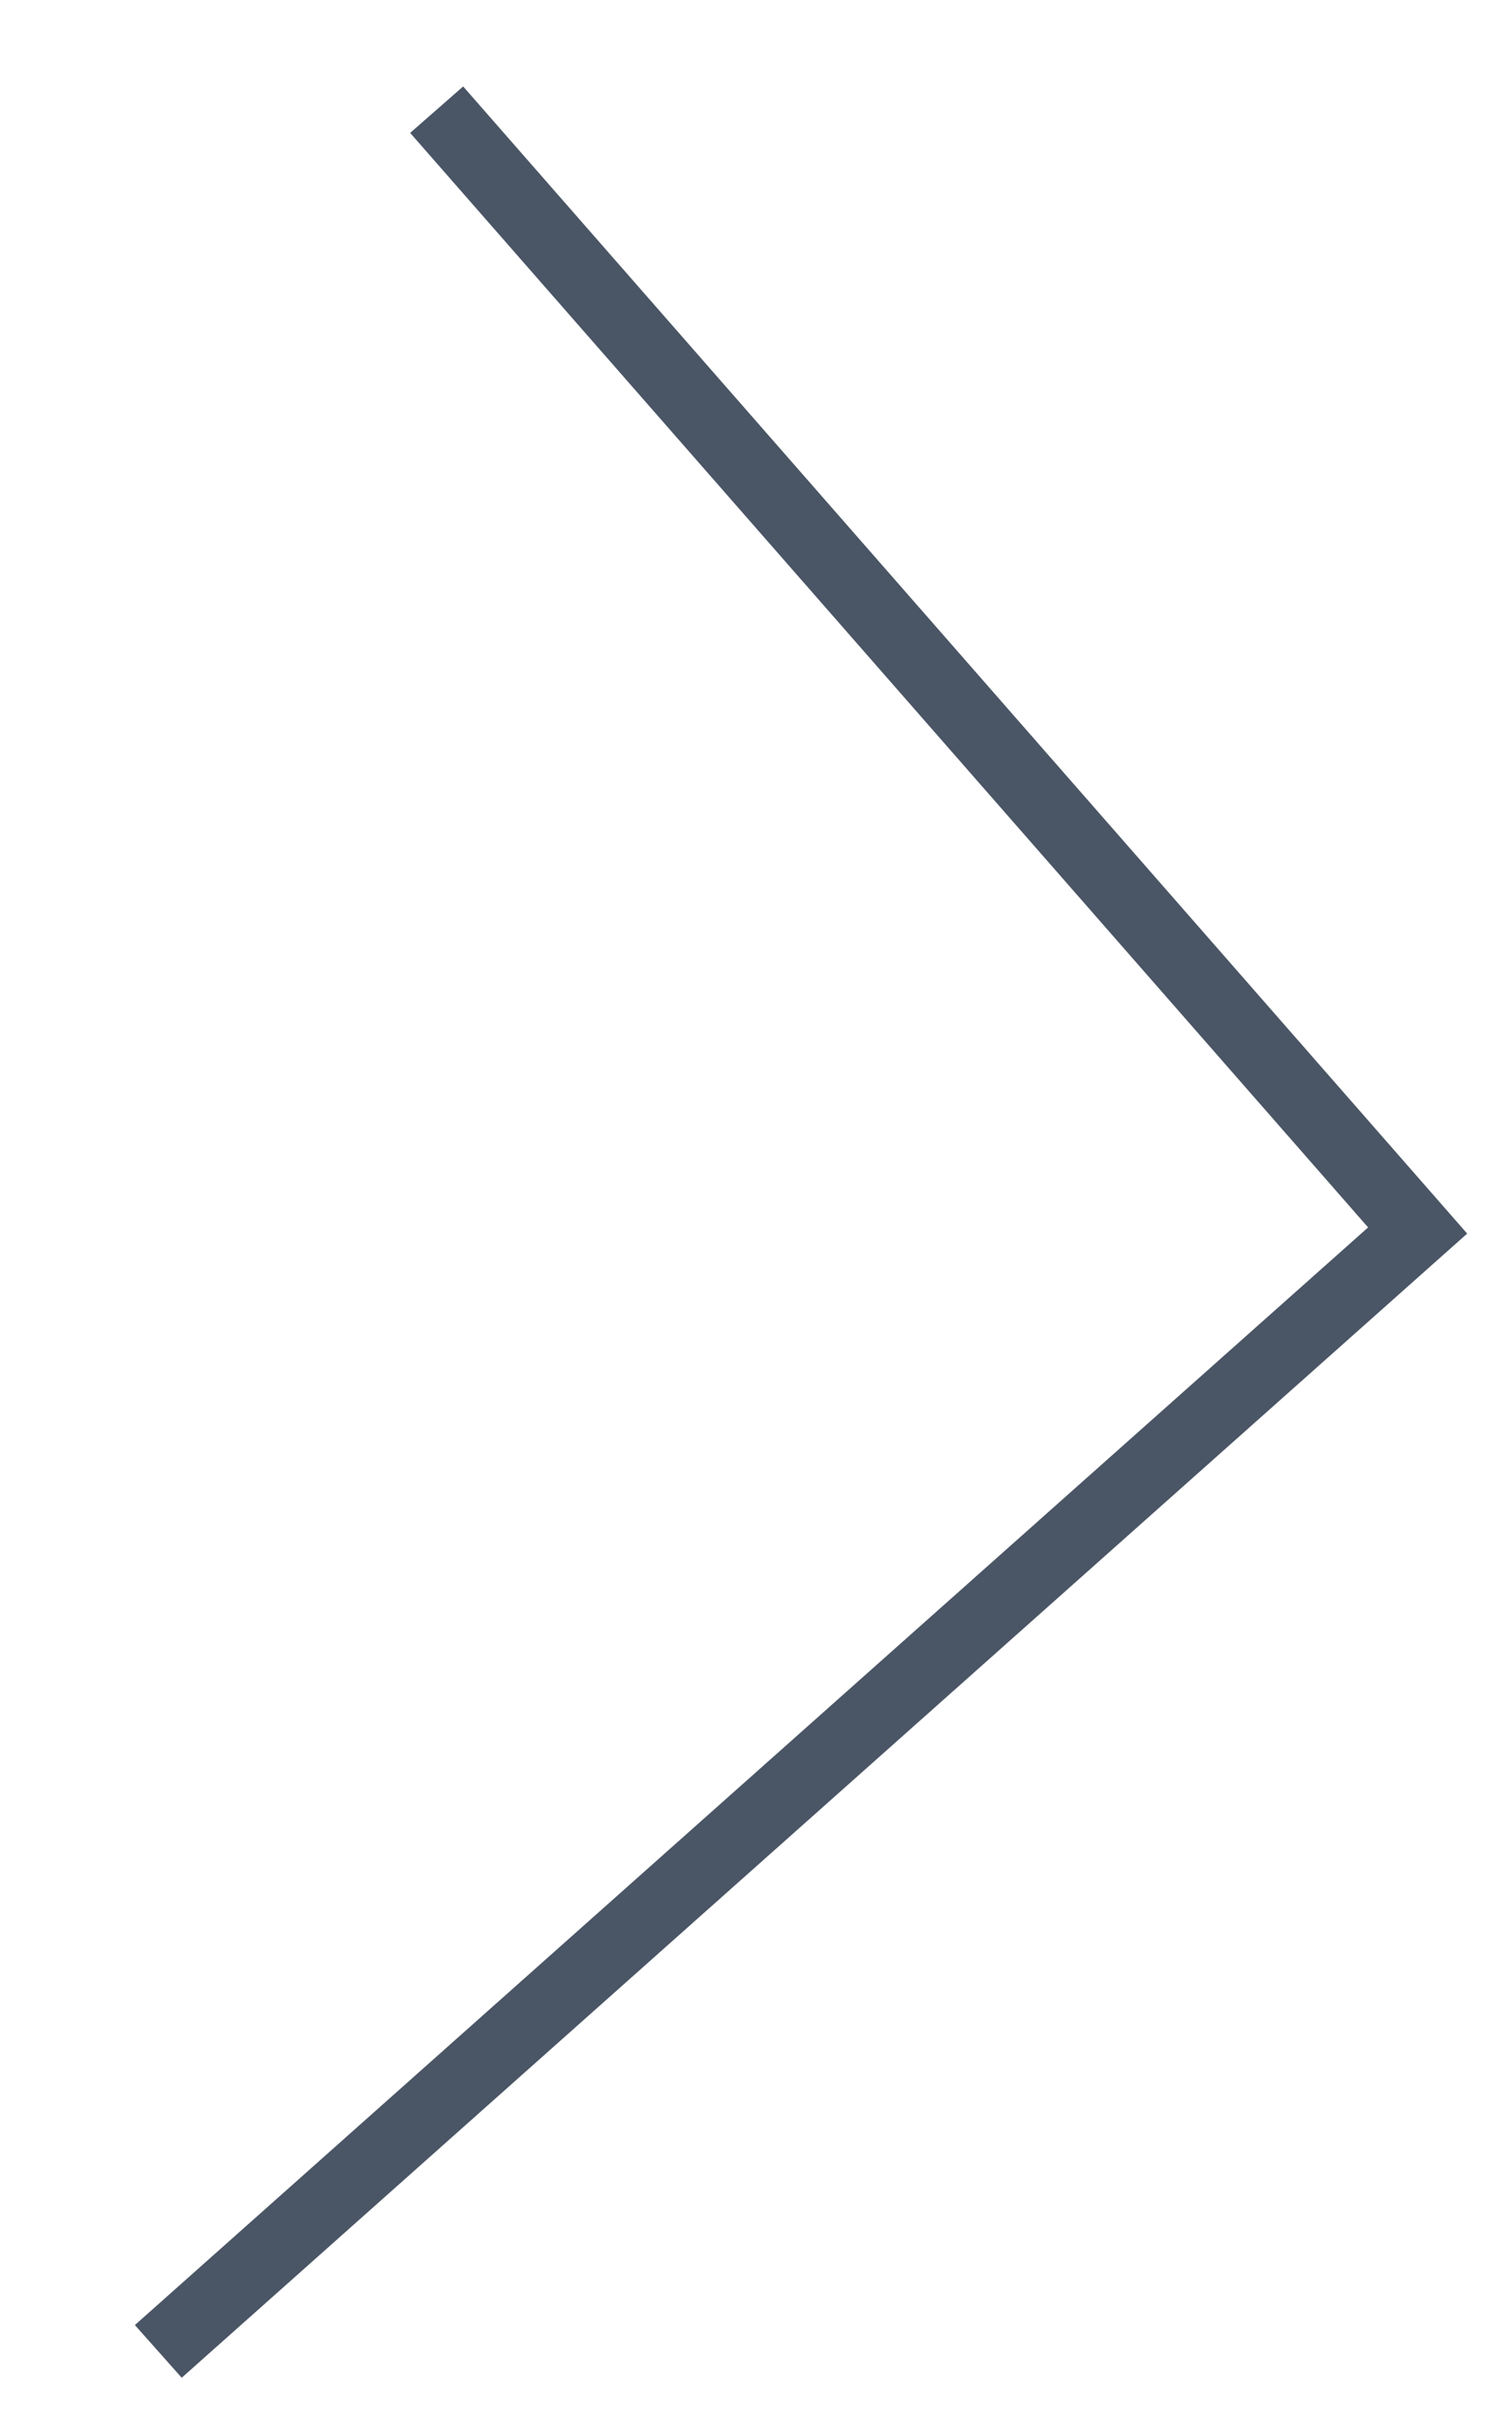 <?xml version="1.0" encoding="utf-8"?>
<!-- Generator: Adobe Illustrator 16.2.1, SVG Export Plug-In . SVG Version: 6.00 Build 0)  -->
<!DOCTYPE svg PUBLIC "-//W3C//DTD SVG 1.1//EN" "http://www.w3.org/Graphics/SVG/1.1/DTD/svg11.dtd">
<svg version="1.1" id="レイヤー_1" xmlns="http://www.w3.org/2000/svg" xmlns:xlink="http://www.w3.org/1999/xlink" x="0px"
	 y="0px" width="23.411px" height="37.479px" viewBox="0 0 23.411 37.479" enable-background="new 0 0 23.411 37.479"
	 xml:space="preserve">
<g>
	<polyline fill="none" stroke="#4A5565" stroke-width="1.091" stroke-miterlimit="10" points="2.451,36.384 21.95,19.04 
		6.761,1.697 	"/>
</g>
</svg>
